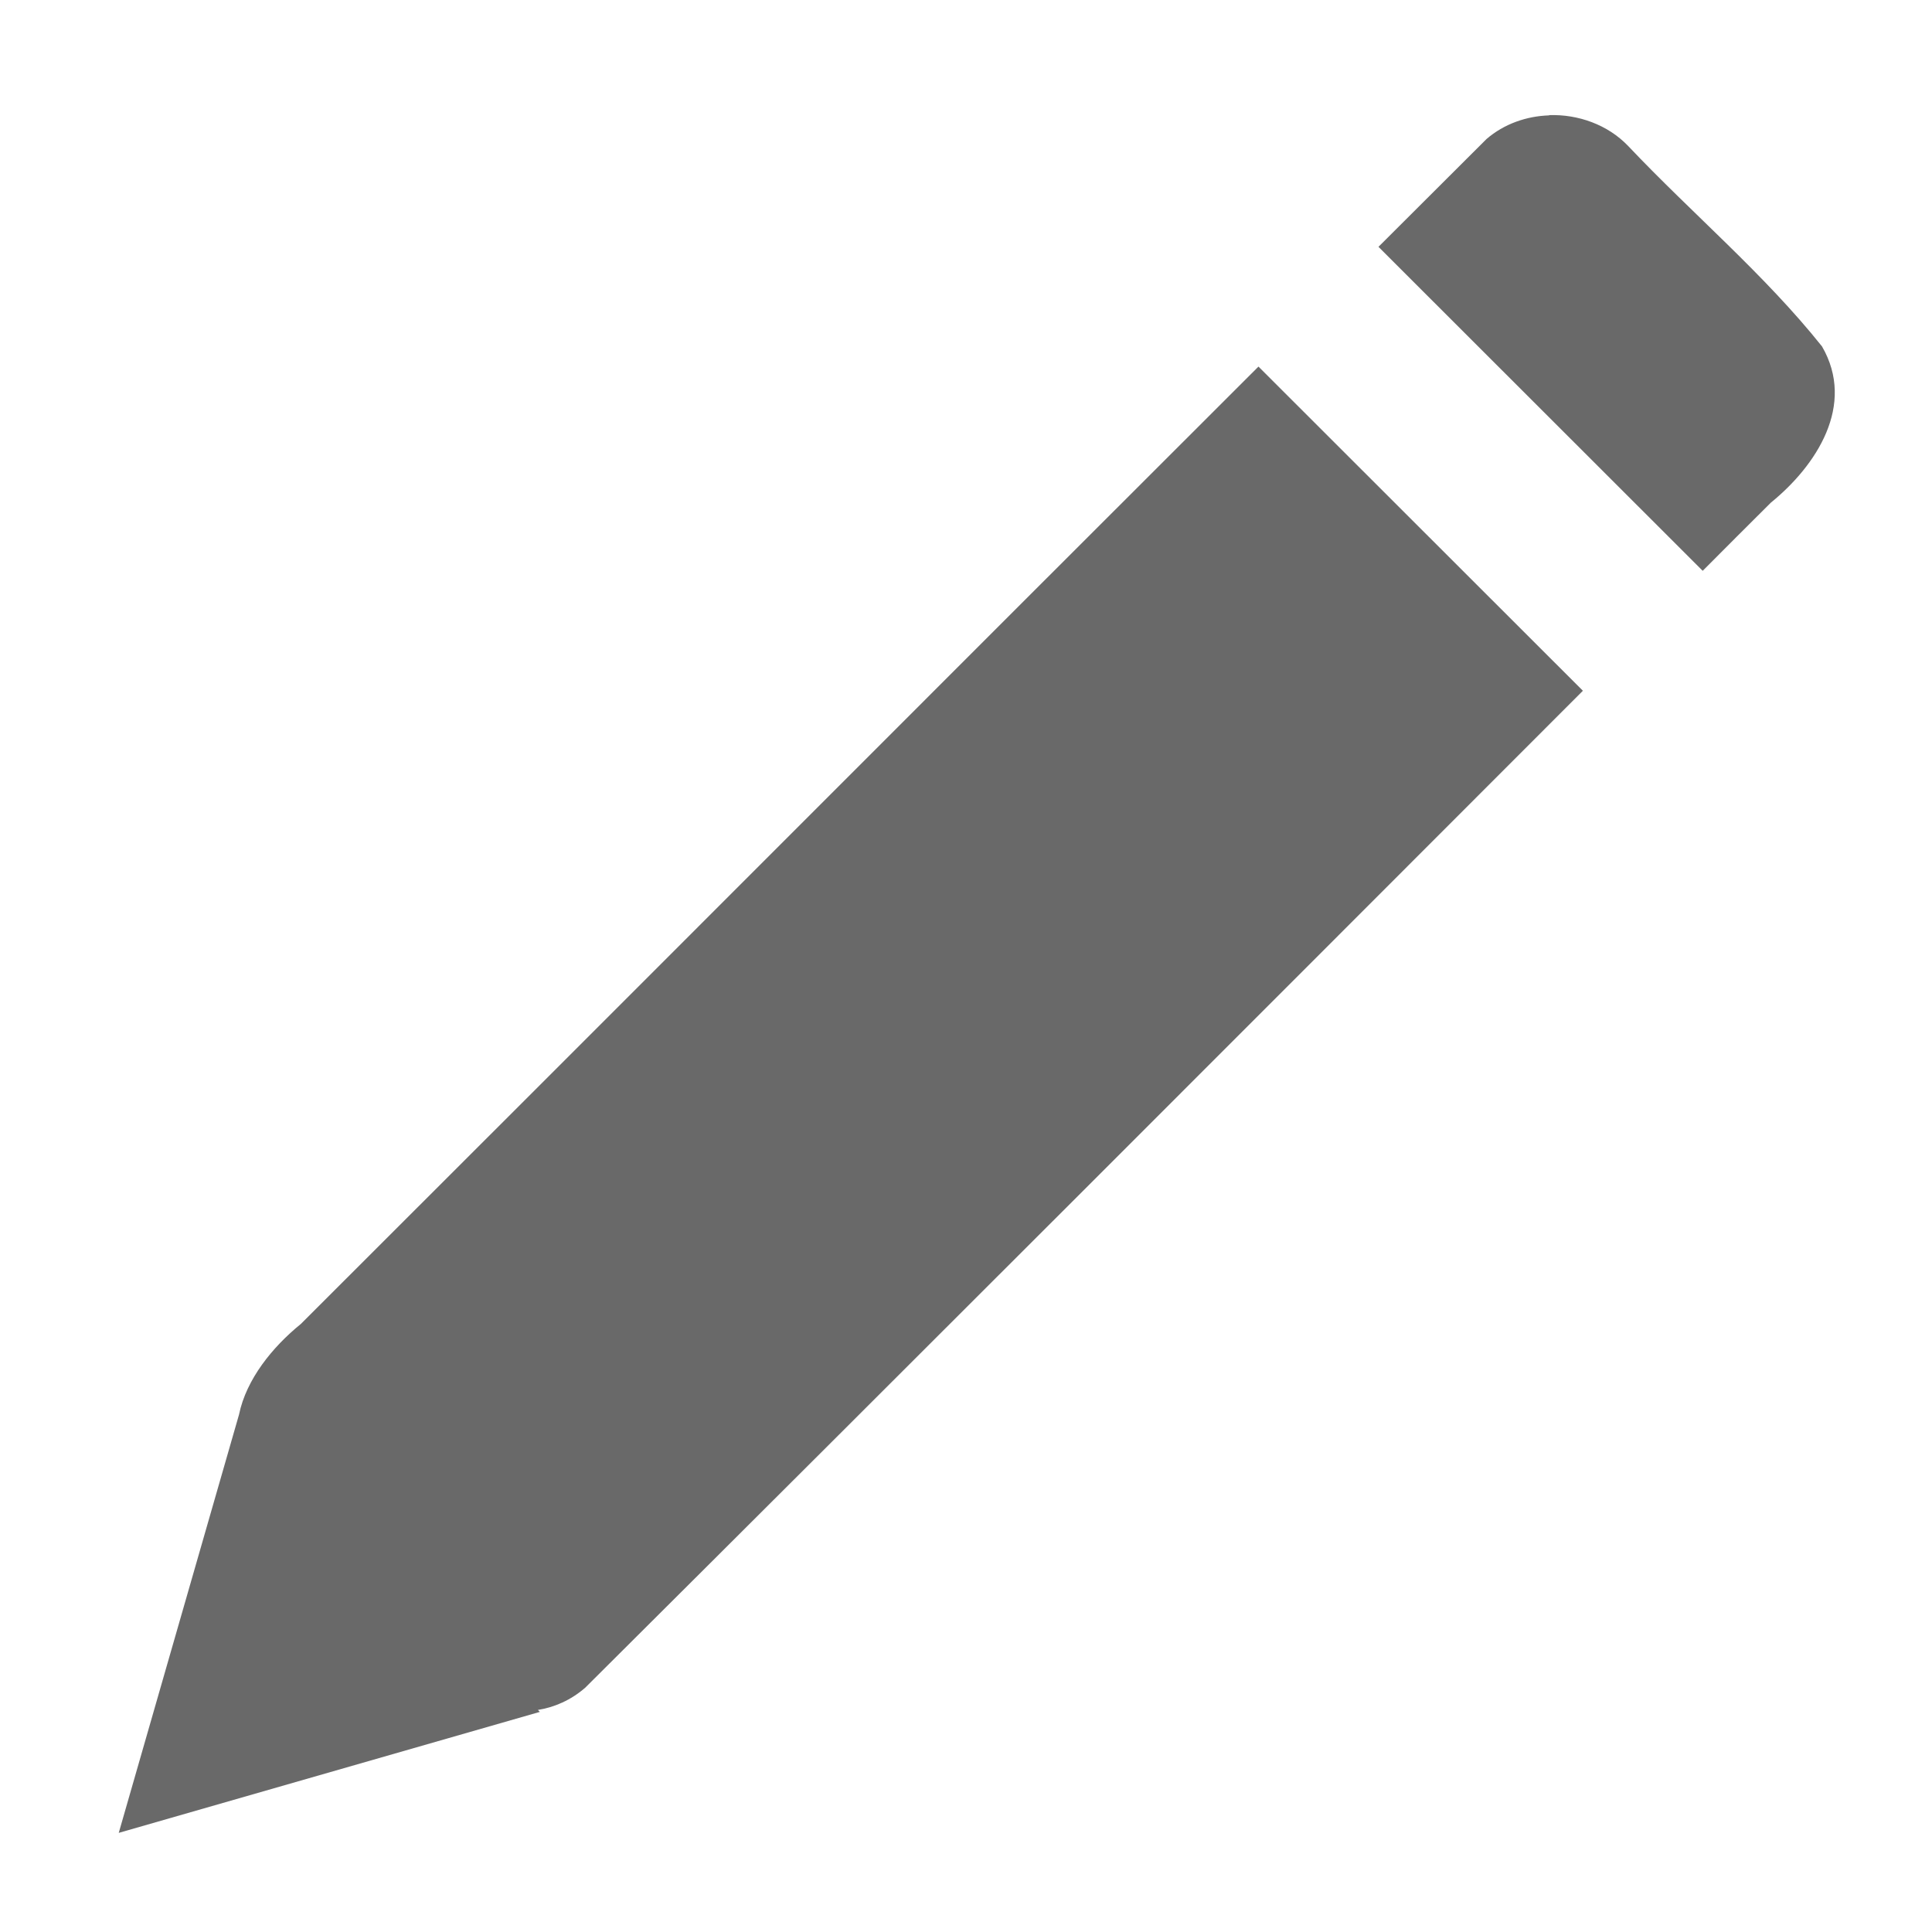 <?xml version="1.0" encoding="UTF-8" standalone="no"?>
<svg
   xmlns:dc="http://purl.org/dc/elements/1.1/"
   xmlns:cc="http://creativecommons.org/ns#"
   xmlns:rdf="http://www.w3.org/1999/02/22-rdf-syntax-ns#"
   xmlns:svg="http://www.w3.org/2000/svg"
   xmlns="http://www.w3.org/2000/svg"
   width="30"
   height="30"
   viewBox="0 0 7.937 7.937"
   version="1.1"
   id="svg8">
  <defs
     id="defs2" />
  <g
     style="fill:#696969;fill-opacity:1"
     id="layer1"
     transform="translate(0,-289.062)">
    <path
       style="opacity:1;fill:#696969;fill-opacity:1;stroke:none;stroke-width:0.259;stroke-linecap:square;stroke-linejoin:round;stroke-miterlimit:4;stroke-dasharray:none;stroke-opacity:1"
       d="m 6.364,289.536 c -0.093,0.003 -0.185,0.035 -0.257,0.097 -0.148,0.148 -0.296,0.295 -0.444,0.443 L 6.995,291.407 c 0.093,-0.093 0.186,-0.187 0.28,-0.28 0.187,-0.152 0.35,-0.401 0.21,-0.642 -0.237,-0.297 -0.534,-0.546 -0.796,-0.823 -0.084,-0.088 -0.206,-0.131 -0.325,-0.127 z m -1.194,1.032 c -1.312,1.31 -2.622,2.623 -3.934,3.933 -0.117,0.095 -0.224,0.227 -0.254,0.372 -4.98e-5,1.9e-4 -1.496e-4,3.8e-4 -1.918e-4,7.7e-4 -0.165,0.573 -0.329,1.145 -0.494,1.718 l 1.73,-0.497 -0.008,-0.008 c 0.068,-0.011 0.135,-0.04 0.194,-0.091 1.369,-1.363 2.734,-2.73 4.099,-4.096 z"
       id="rect819" />
  </g>
</svg>
